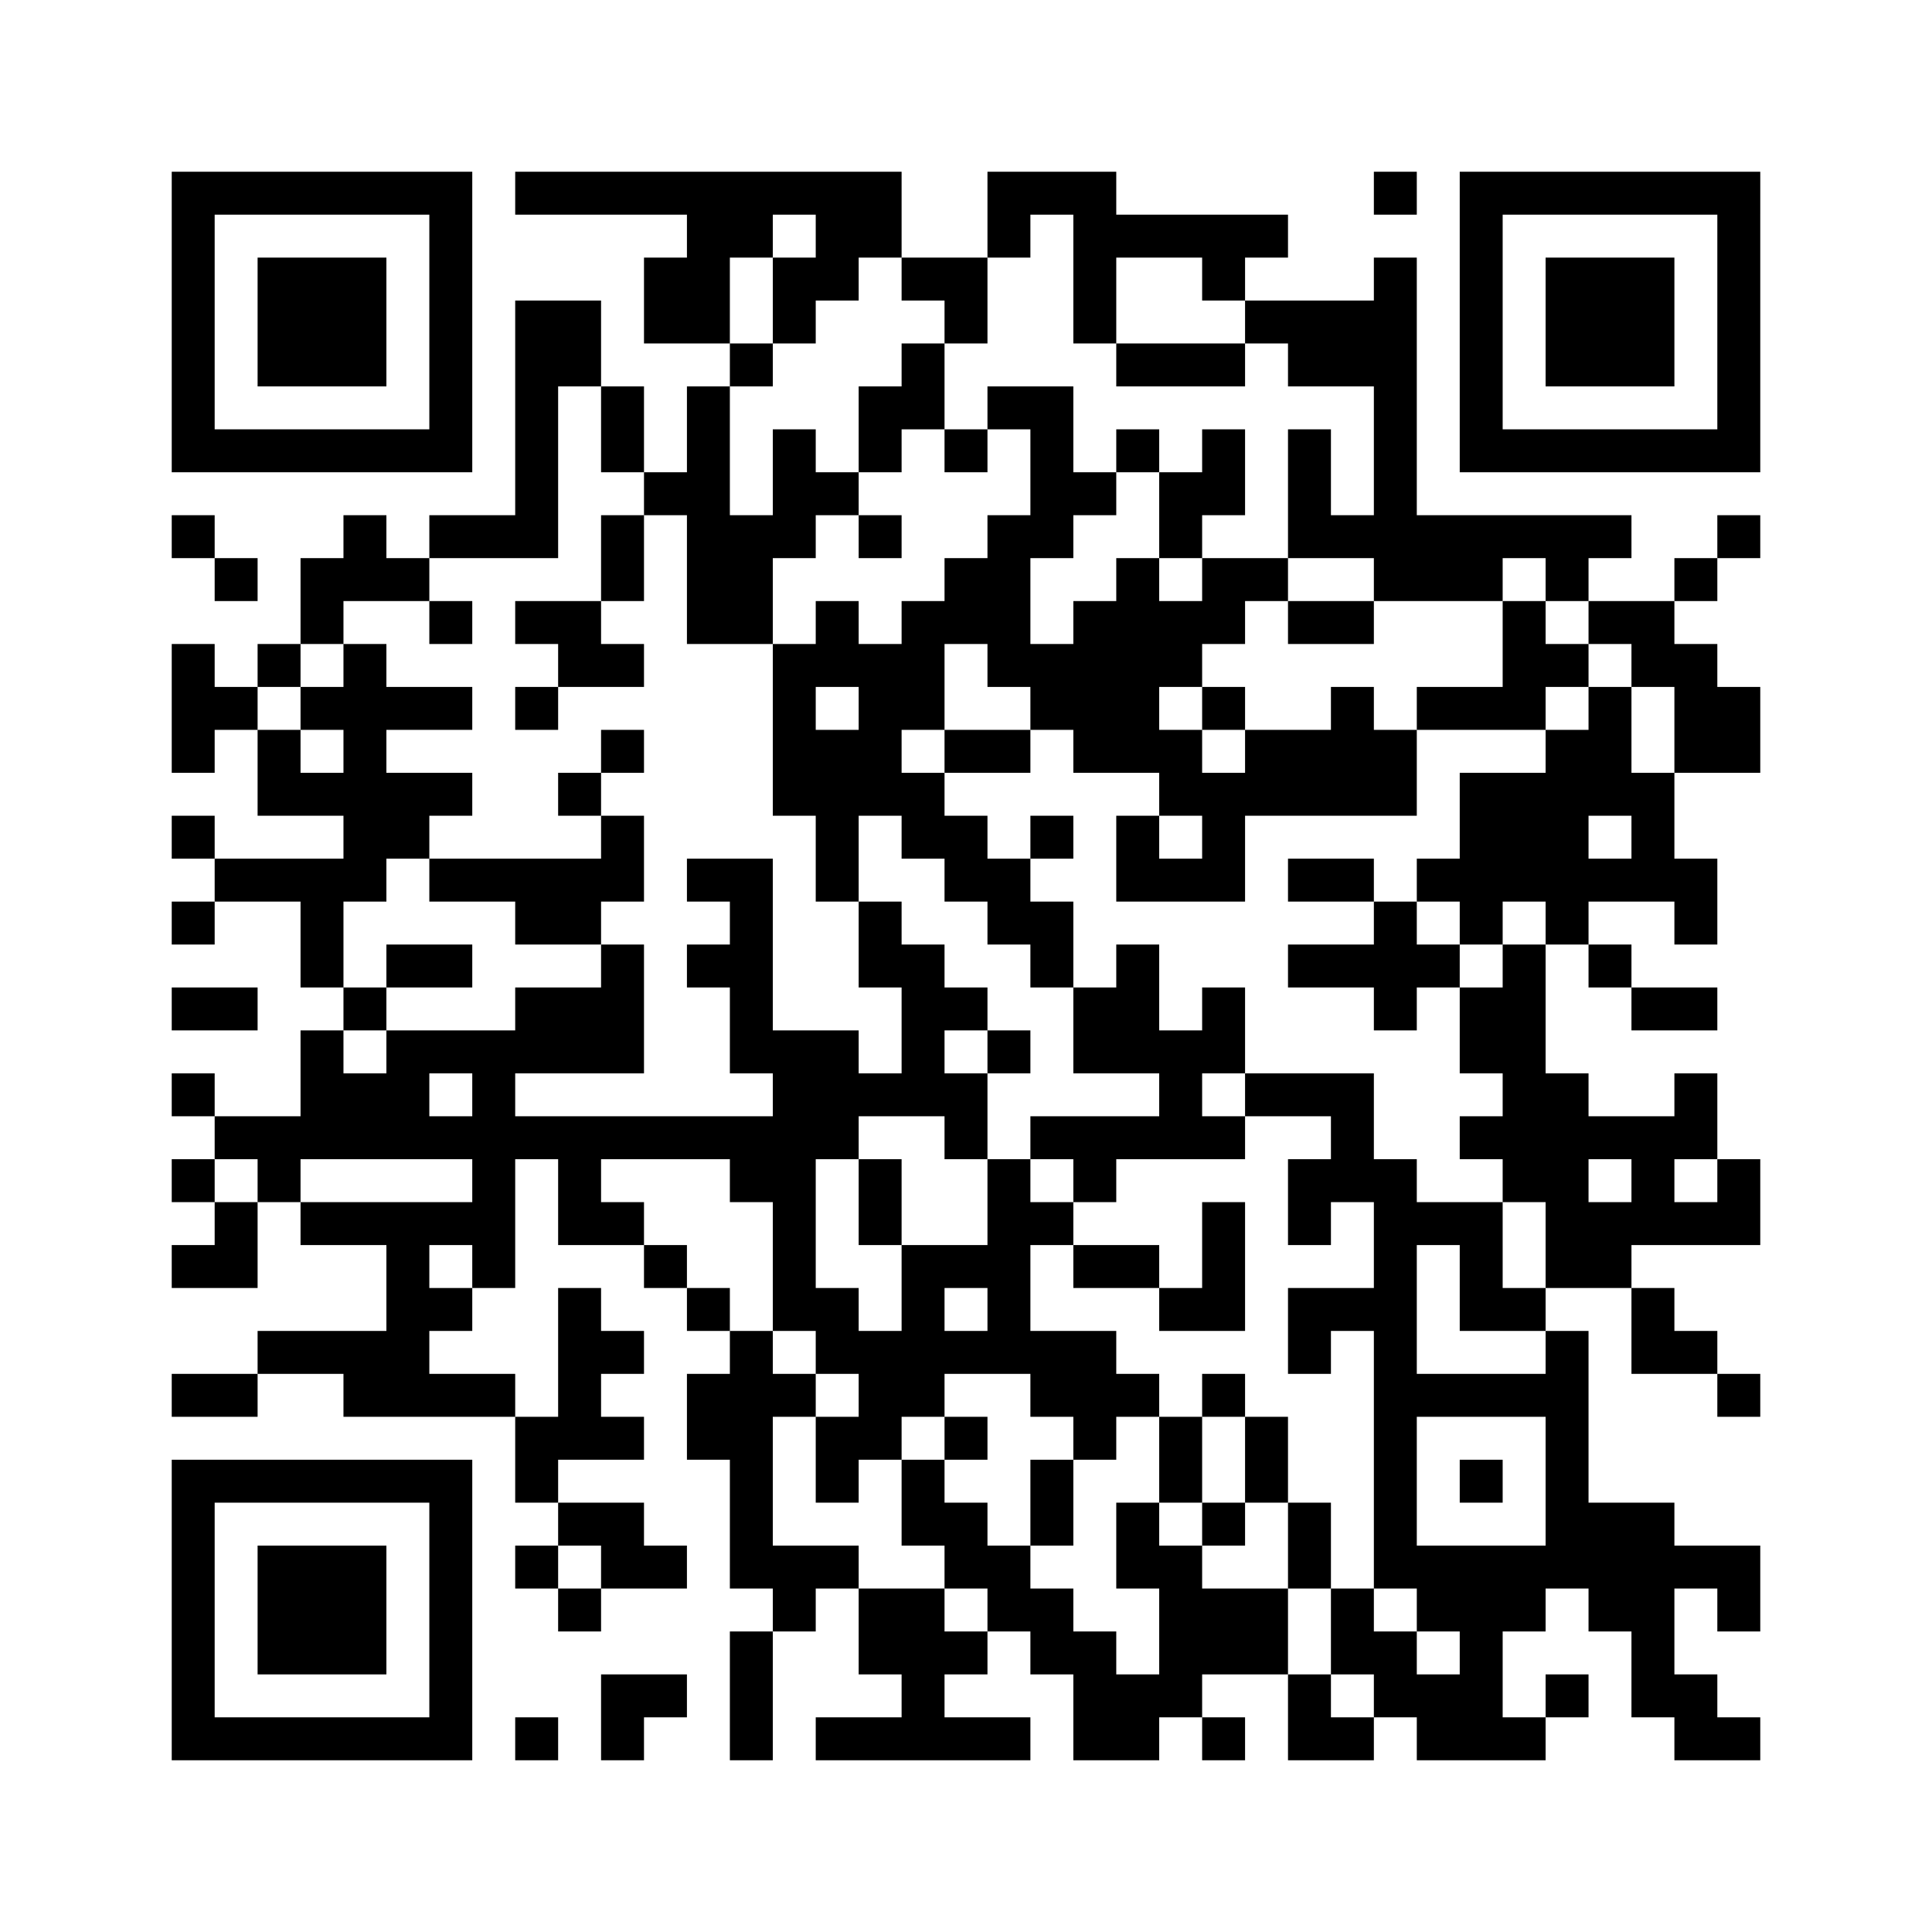 ﻿<?xml version="1.0" encoding="UTF-8"?>
<!DOCTYPE svg PUBLIC "-//W3C//DTD SVG 1.1//EN" "http://www.w3.org/Graphics/SVG/1.1/DTD/svg11.dtd">
<svg xmlns="http://www.w3.org/2000/svg" version="1.1" viewBox="0 0 45 45" stroke="none">
	<rect width="100%" height="100%" fill="#ffffff"/>
	<path d="M4,4h7v1h-7z M12,4h9v1h-9z M23,4h3v1h-3z M32,4h1v1h-1z M34,4h7v1h-7z M4,5h1v6h-1z M10,5h1v6h-1z M16,5h1v3h-1z M17,5h1v1h-1z M19,5h2v1h-2z M23,5h1v1h-1z M25,5h5v1h-5z M34,5h1v6h-1z M40,5h1v6h-1z M6,6h3v3h-3z M15,6h1v2h-1z M18,6h2v1h-2z M21,6h2v1h-2z M25,6h1v2h-1z M28,6h1v1h-1z M32,6h1v8h-1z M36,6h3v3h-3z M12,7h1v6h-1z M13,7h1v2h-1z M18,7h1v1h-1z M22,7h1v1h-1z M29,7h3v1h-3z M17,8h1v1h-1z M21,8h1v2h-1z M26,8h3v1h-3z M30,8h2v1h-2z M14,9h1v2h-1z M16,9h1v6h-1z M20,9h1v2h-1z M23,9h2v1h-2z M5,10h5v1h-5z M18,10h1v3h-1z M22,10h1v1h-1z M24,10h1v3h-1z M26,10h1v1h-1z M28,10h1v2h-1z M30,10h1v3h-1z M35,10h5v1h-5z M15,11h1v1h-1z M19,11h1v1h-1z M25,11h1v1h-1z M27,11h1v2h-1z M4,12h1v1h-1z M8,12h1v2h-1z M10,12h2v1h-2z M14,12h1v2h-1z M17,12h1v3h-1z M20,12h1v1h-1z M23,12h1v4h-1z M31,12h1v1h-1z M33,12h5v1h-5z M40,12h1v1h-1z M5,13h1v1h-1z M7,13h1v2h-1z M9,13h1v1h-1z M22,13h1v2h-1z M26,13h1v5h-1z M28,13h2v1h-2z M33,13h2v1h-2z M36,13h1v1h-1z M39,13h1v1h-1z M10,14h1v1h-1z M12,14h2v1h-2z M19,14h1v2h-1z M21,14h1v3h-1z M25,14h1v4h-1z M27,14h2v1h-2z M30,14h2v1h-2z M35,14h1v3h-1z M37,14h2v1h-2z M4,15h1v3h-1z M6,15h1v1h-1z M8,15h1v6h-1z M13,15h2v1h-2z M18,15h1v4h-1z M20,15h1v4h-1z M24,15h1v2h-1z M27,15h1v1h-1z M36,15h1v1h-1z M38,15h2v1h-2z M5,16h1v1h-1z M7,16h1v1h-1z M9,16h2v1h-2z M12,16h1v1h-1z M28,16h1v1h-1z M31,16h1v3h-1z M33,16h2v1h-2z M37,16h1v3h-1z M39,16h2v2h-2z M6,17h1v2h-1z M14,17h1v1h-1z M19,17h1v4h-1z M22,17h2v1h-2z M27,17h1v2h-1z M29,17h2v2h-2z M32,17h1v2h-1z M36,17h1v5h-1z M7,18h1v1h-1z M9,18h2v1h-2z M13,18h1v1h-1z M21,18h1v2h-1z M28,18h1v3h-1z M34,18h2v3h-2z M38,18h1v3h-1z M4,19h1v1h-1z M9,19h1v1h-1z M14,19h1v2h-1z M22,19h1v2h-1z M24,19h1v1h-1z M26,19h1v2h-1z M5,20h3v1h-3z M10,20h4v1h-4z M16,20h2v1h-2z M23,20h1v2h-1z M27,20h1v1h-1z M30,20h2v1h-2z M33,20h1v1h-1z M37,20h1v1h-1z M39,20h1v2h-1z M4,21h1v1h-1z M7,21h1v2h-1z M12,21h2v1h-2z M17,21h1v4h-1z M20,21h1v2h-1z M24,21h1v2h-1z M32,21h1v3h-1z M34,21h1v1h-1z M9,22h2v1h-2z M14,22h1v3h-1z M16,22h1v1h-1z M21,22h1v4h-1z M26,22h1v3h-1z M30,22h2v1h-2z M33,22h1v1h-1z M35,22h1v6h-1z M37,22h1v1h-1z M4,23h2v1h-2z M8,23h1v1h-1z M12,23h2v2h-2z M22,23h1v1h-1z M25,23h1v2h-1z M28,23h1v2h-1z M34,23h1v2h-1z M38,23h2v1h-2z M7,24h1v3h-1z M9,24h3v1h-3z M18,24h1v7h-1z M19,24h1v3h-1z M23,24h1v1h-1z M27,24h1v3h-1z M4,25h1v1h-1z M8,25h2v2h-2z M11,25h1v5h-1z M20,25h1v1h-1z M22,25h1v2h-1z M29,25h3v1h-3z M36,25h1v5h-1z M39,25h1v2h-1z M5,26h2v1h-2z M10,26h1v1h-1z M12,26h6v1h-6z M24,26h3v1h-3z M28,26h1v1h-1z M31,26h1v2h-1z M34,26h1v1h-1z M37,26h2v1h-2z M4,27h1v1h-1z M6,27h1v1h-1z M13,27h1v2h-1z M17,27h1v1h-1z M20,27h1v2h-1z M23,27h1v5h-1z M25,27h1v1h-1z M30,27h1v2h-1z M32,27h1v10h-1z M38,27h1v2h-1z M40,27h1v2h-1z M5,28h1v2h-1z M7,28h4v1h-4z M14,28h1v1h-1z M24,28h1v1h-1z M28,28h1v3h-1z M33,28h2v1h-2z M37,28h1v2h-1z M39,28h1v1h-1z M4,29h1v1h-1z M9,29h1v4h-1z M15,29h1v1h-1z M21,29h1v4h-1z M22,29h1v1h-1z M25,29h2v1h-2z M34,29h1v2h-1z M10,30h1v1h-1z M13,30h1v4h-1z M16,30h1v1h-1z M19,30h1v2h-1z M27,30h1v1h-1z M30,30h2v1h-2z M35,30h1v1h-1z M38,30h1v2h-1z M6,31h3v1h-3z M14,31h1v1h-1z M17,31h1v6h-1z M20,31h1v3h-1z M22,31h1v1h-1z M24,31h2v2h-2z M30,31h1v1h-1z M36,31h1v6h-1z M39,31h1v1h-1z M4,32h2v1h-2z M8,32h1v1h-1z M10,32h2v1h-2z M16,32h1v2h-1z M18,32h1v1h-1z M26,32h1v1h-1z M28,32h1v1h-1z M33,32h3v1h-3z M40,32h1v1h-1z M12,33h1v2h-1z M14,33h1v1h-1z M19,33h1v2h-1z M22,33h1v1h-1z M25,33h1v1h-1z M27,33h1v2h-1z M29,33h1v2h-1z M4,34h7v1h-7z M21,34h1v2h-1z M24,34h1v2h-1z M34,34h1v1h-1z M4,35h1v6h-1z M10,35h1v6h-1z M13,35h2v1h-2z M22,35h1v2h-1z M26,35h1v2h-1z M28,35h1v1h-1z M30,35h1v2h-1z M37,35h2v3h-2z M6,36h3v3h-3z M12,36h1v1h-1z M14,36h2v1h-2z M18,36h2v1h-2z M23,36h1v2h-1z M27,36h1v4h-1z M33,36h3v2h-3z M39,36h2v1h-2z M13,37h1v1h-1z M18,37h1v1h-1z M20,37h2v2h-2z M24,37h1v2h-1z M28,37h2v2h-2z M31,37h1v2h-1z M40,37h1v1h-1z M17,38h1v3h-1z M22,38h1v1h-1z M25,38h1v3h-1z M32,38h1v2h-1z M34,38h1v3h-1z M38,38h1v2h-1z M14,39h2v1h-2z M21,39h1v2h-1z M26,39h1v2h-1z M30,39h1v2h-1z M33,39h1v2h-1z M36,39h1v1h-1z M39,39h1v2h-1z M5,40h5v1h-5z M12,40h1v1h-1z M14,40h1v1h-1z M19,40h2v1h-2z M22,40h2v1h-2z M28,40h1v1h-1z M31,40h1v1h-1z M35,40h1v1h-1z M40,40h1v1h-1z" fill="#000000"/>
</svg>
